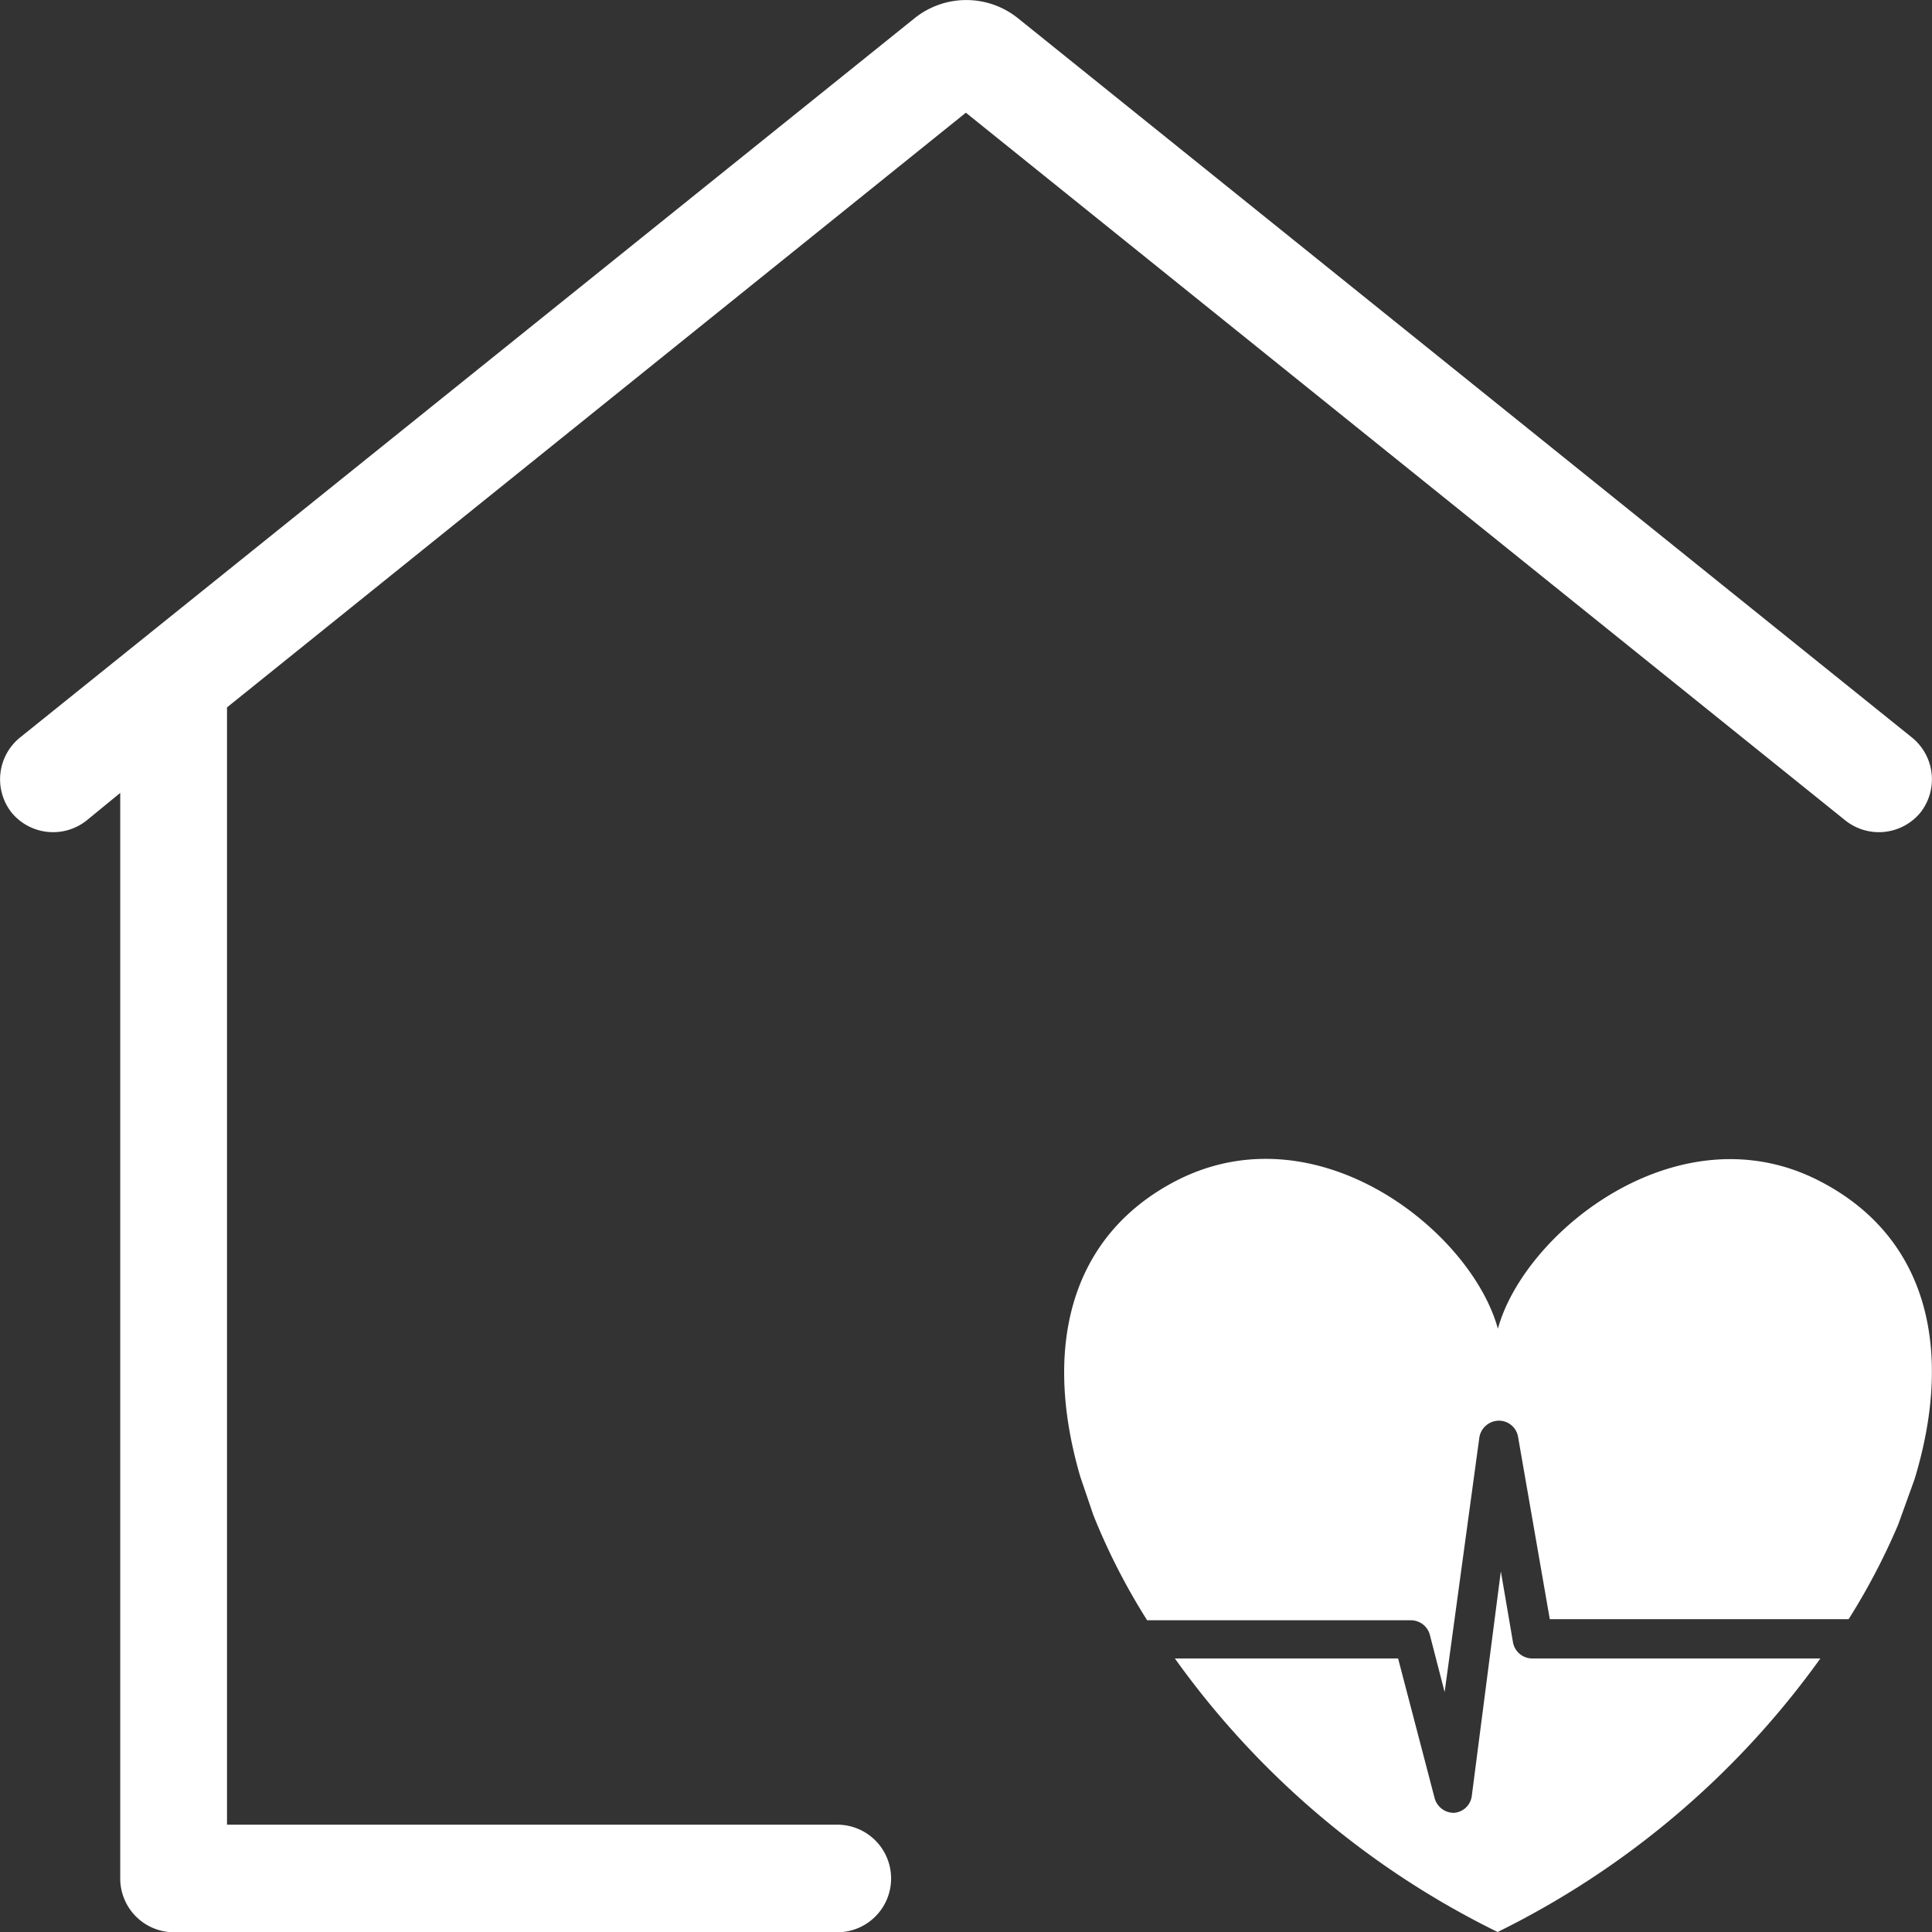<svg xmlns="http://www.w3.org/2000/svg" viewBox="0 0 71.83 71.83"><rect x="0" y="0" width="71.83" height="71.83" fill="#333333" stroke="none"/><defs><style>.cls-1{fill:#fff;}</style></defs><g id="Layer_2" data-name="Layer 2"><g id="Layer_1-2" data-name="Layer 1"><path class="cls-1" d="M37.85.68A3.07,3.07,0,0,0,34,.68L.77,27.4a2,2,0,0,0-.34,2.81,2,2,0,0,0,2.82.27l1.22-1V69.84h0a2,2,0,0,0,2,2H31.13a2,2,0,1,0,0-4H8.44V26.3L35.91,4.19,68.58,30.48a2,2,0,0,0,2.82-.27h0a2,2,0,0,0-.34-2.81Z"/><path class="cls-1" d="M56.25,61.05l-.45-2.63-1.08,8.35a.72.72,0,0,1-.67.63h0a.74.74,0,0,1-.71-.54l-1.36-5.2H43.68a32.16,32.16,0,0,0,12,10.17,32.32,32.32,0,0,0,12-10.17H57A.73.73,0,0,1,56.25,61.05Z"/><path class="cls-1" d="M67.69,43.93c-5.23-2.74-11,1.84-12,5.47h0c-1-3.64-6.75-8.22-12-5.48-4,2.1-4.9,6.31-3.52,11l.48,1.41a24,24,0,0,0,2,3.91h9.8a.73.73,0,0,1,.71.54l.55,2.13L55,53.45a.74.74,0,0,1,.71-.63.72.72,0,0,1,.73.6l1.18,6.78H68.73a24.66,24.66,0,0,0,1.84-3.51L71.18,55C72.61,50.31,71.76,46.05,67.69,43.93Z"/></g></g></svg>